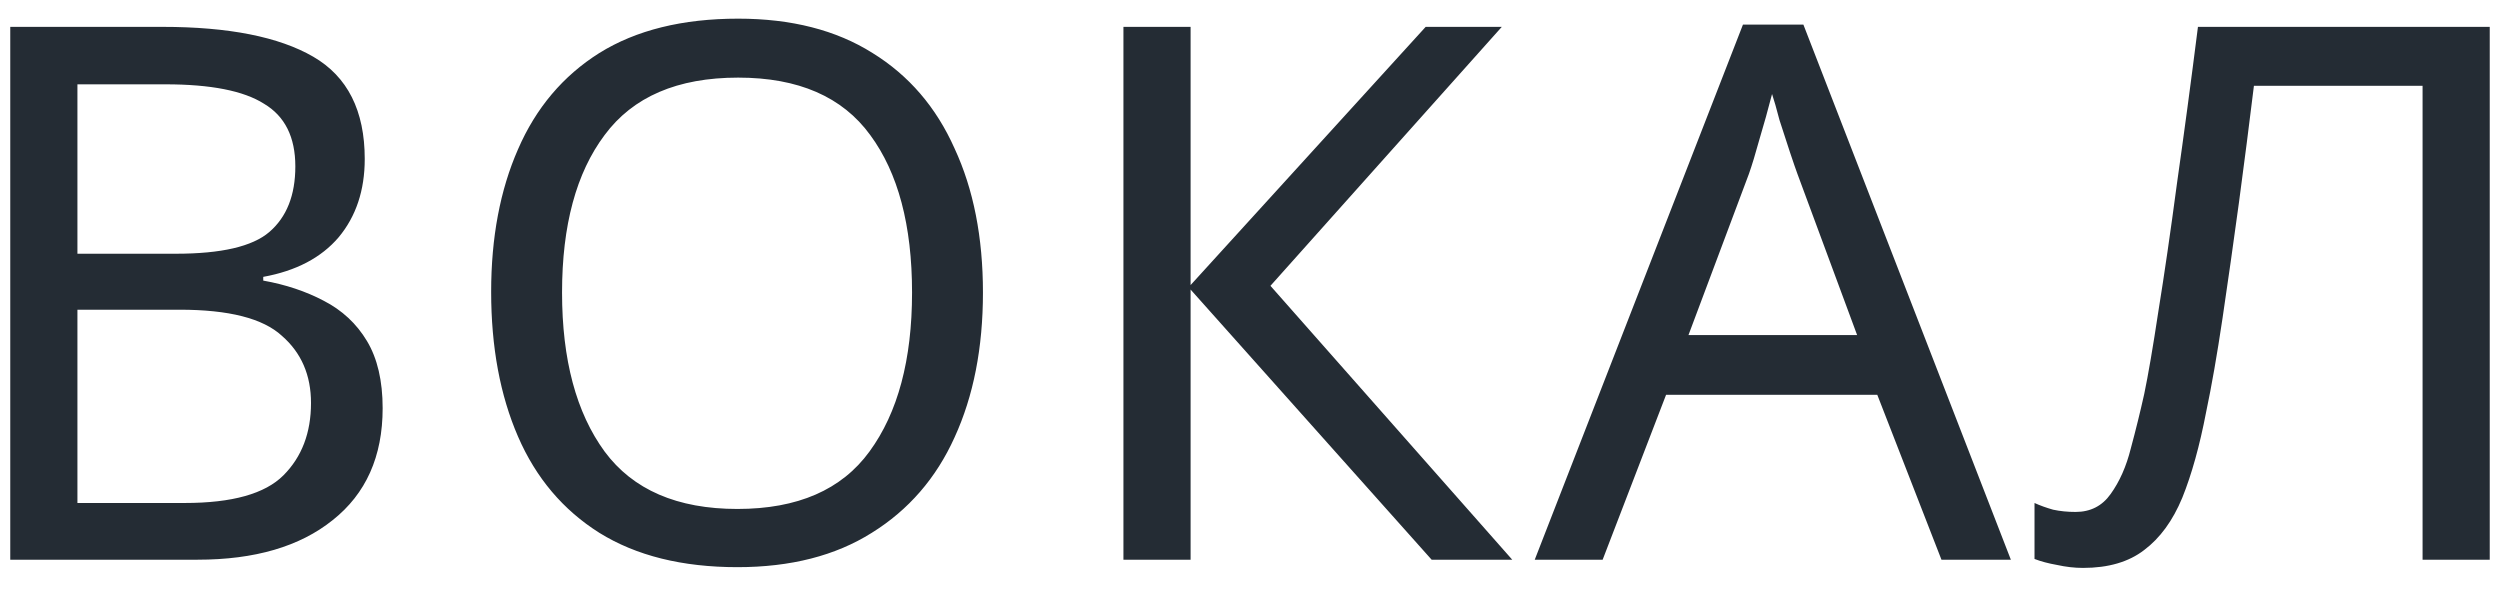 <?xml version="1.0" encoding="UTF-8"?> <svg xmlns="http://www.w3.org/2000/svg" width="67" height="16" viewBox="0 0 67 16" fill="none"> <path d="M0.275 0.72H4.355C6.128 0.72 7.475 0.987 8.395 1.52C9.315 2.053 9.775 2.967 9.775 4.26C9.775 5.1 9.542 5.8 9.075 6.36C8.608 6.907 7.935 7.26 7.055 7.42V7.52C7.655 7.627 8.195 7.807 8.675 8.06C9.168 8.313 9.555 8.673 9.835 9.14C10.115 9.607 10.255 10.207 10.255 10.94C10.255 12.233 9.808 13.233 8.915 13.94C8.035 14.647 6.828 15 5.295 15H0.275V0.72ZM2.075 6.8H4.715C5.928 6.8 6.762 6.607 7.215 6.22C7.682 5.82 7.915 5.233 7.915 4.46C7.915 3.673 7.635 3.113 7.075 2.78C6.528 2.433 5.648 2.26 4.435 2.26H2.075V6.8ZM2.075 8.3V13.48H4.955C6.222 13.48 7.102 13.233 7.595 12.74C8.088 12.247 8.335 11.6 8.335 10.8C8.335 10.053 8.075 9.453 7.555 9C7.048 8.533 6.135 8.3 4.815 8.3H2.075ZM26.343 7.84C26.343 9.32 26.09 10.613 25.583 11.72C25.09 12.813 24.35 13.667 23.363 14.28C22.39 14.893 21.19 15.2 19.763 15.2C18.283 15.2 17.05 14.893 16.063 14.28C15.09 13.667 14.363 12.807 13.883 11.7C13.403 10.593 13.163 9.3 13.163 7.82C13.163 6.367 13.403 5.093 13.883 4C14.363 2.893 15.09 2.033 16.063 1.42C17.05 0.807 18.29 0.5 19.783 0.5C21.21 0.5 22.41 0.807 23.383 1.42C24.356 2.02 25.09 2.873 25.583 3.98C26.09 5.073 26.343 6.36 26.343 7.84ZM15.063 7.84C15.063 9.64 15.443 11.06 16.203 12.1C16.963 13.127 18.15 13.64 19.763 13.64C21.376 13.64 22.556 13.127 23.303 12.1C24.063 11.06 24.443 9.64 24.443 7.84C24.443 6.04 24.07 4.633 23.323 3.62C22.576 2.593 21.396 2.08 19.783 2.08C18.156 2.08 16.963 2.593 16.203 3.62C15.443 4.633 15.063 6.04 15.063 7.84ZM40.528 15H38.368L31.908 7.76V15H30.108V0.72H31.908V7.64L38.208 0.72H40.248L34.048 7.66L40.528 15ZM52.031 15L50.311 10.58H44.651L42.951 15H41.131L46.711 0.66H48.331L53.891 15H52.031ZM49.771 8.98L48.171 4.66C48.131 4.553 48.065 4.36 47.971 4.08C47.878 3.8 47.785 3.513 47.691 3.22C47.611 2.913 47.545 2.68 47.491 2.52C47.385 2.933 47.271 3.34 47.151 3.74C47.045 4.127 46.951 4.433 46.871 4.66L45.251 8.98H49.771ZM66.725 15H64.925V2.3H60.405C60.285 3.287 60.151 4.327 60.005 5.42C59.858 6.5 59.711 7.533 59.565 8.52C59.418 9.507 59.271 10.347 59.125 11.04C58.951 11.947 58.738 12.713 58.485 13.34C58.231 13.953 57.891 14.42 57.465 14.74C57.051 15.06 56.505 15.22 55.825 15.22C55.598 15.22 55.365 15.193 55.125 15.14C54.898 15.1 54.698 15.047 54.525 14.98V13.48C54.671 13.547 54.838 13.607 55.025 13.66C55.211 13.7 55.411 13.72 55.625 13.72C56.025 13.72 56.338 13.56 56.565 13.24C56.805 12.907 56.985 12.5 57.105 12.02C57.238 11.527 57.358 11.04 57.465 10.56C57.571 10.053 57.698 9.313 57.845 8.34C58.005 7.353 58.171 6.207 58.345 4.9C58.531 3.593 58.718 2.2 58.905 0.72H66.725V15Z" fill="#242C34"></path> </svg> 